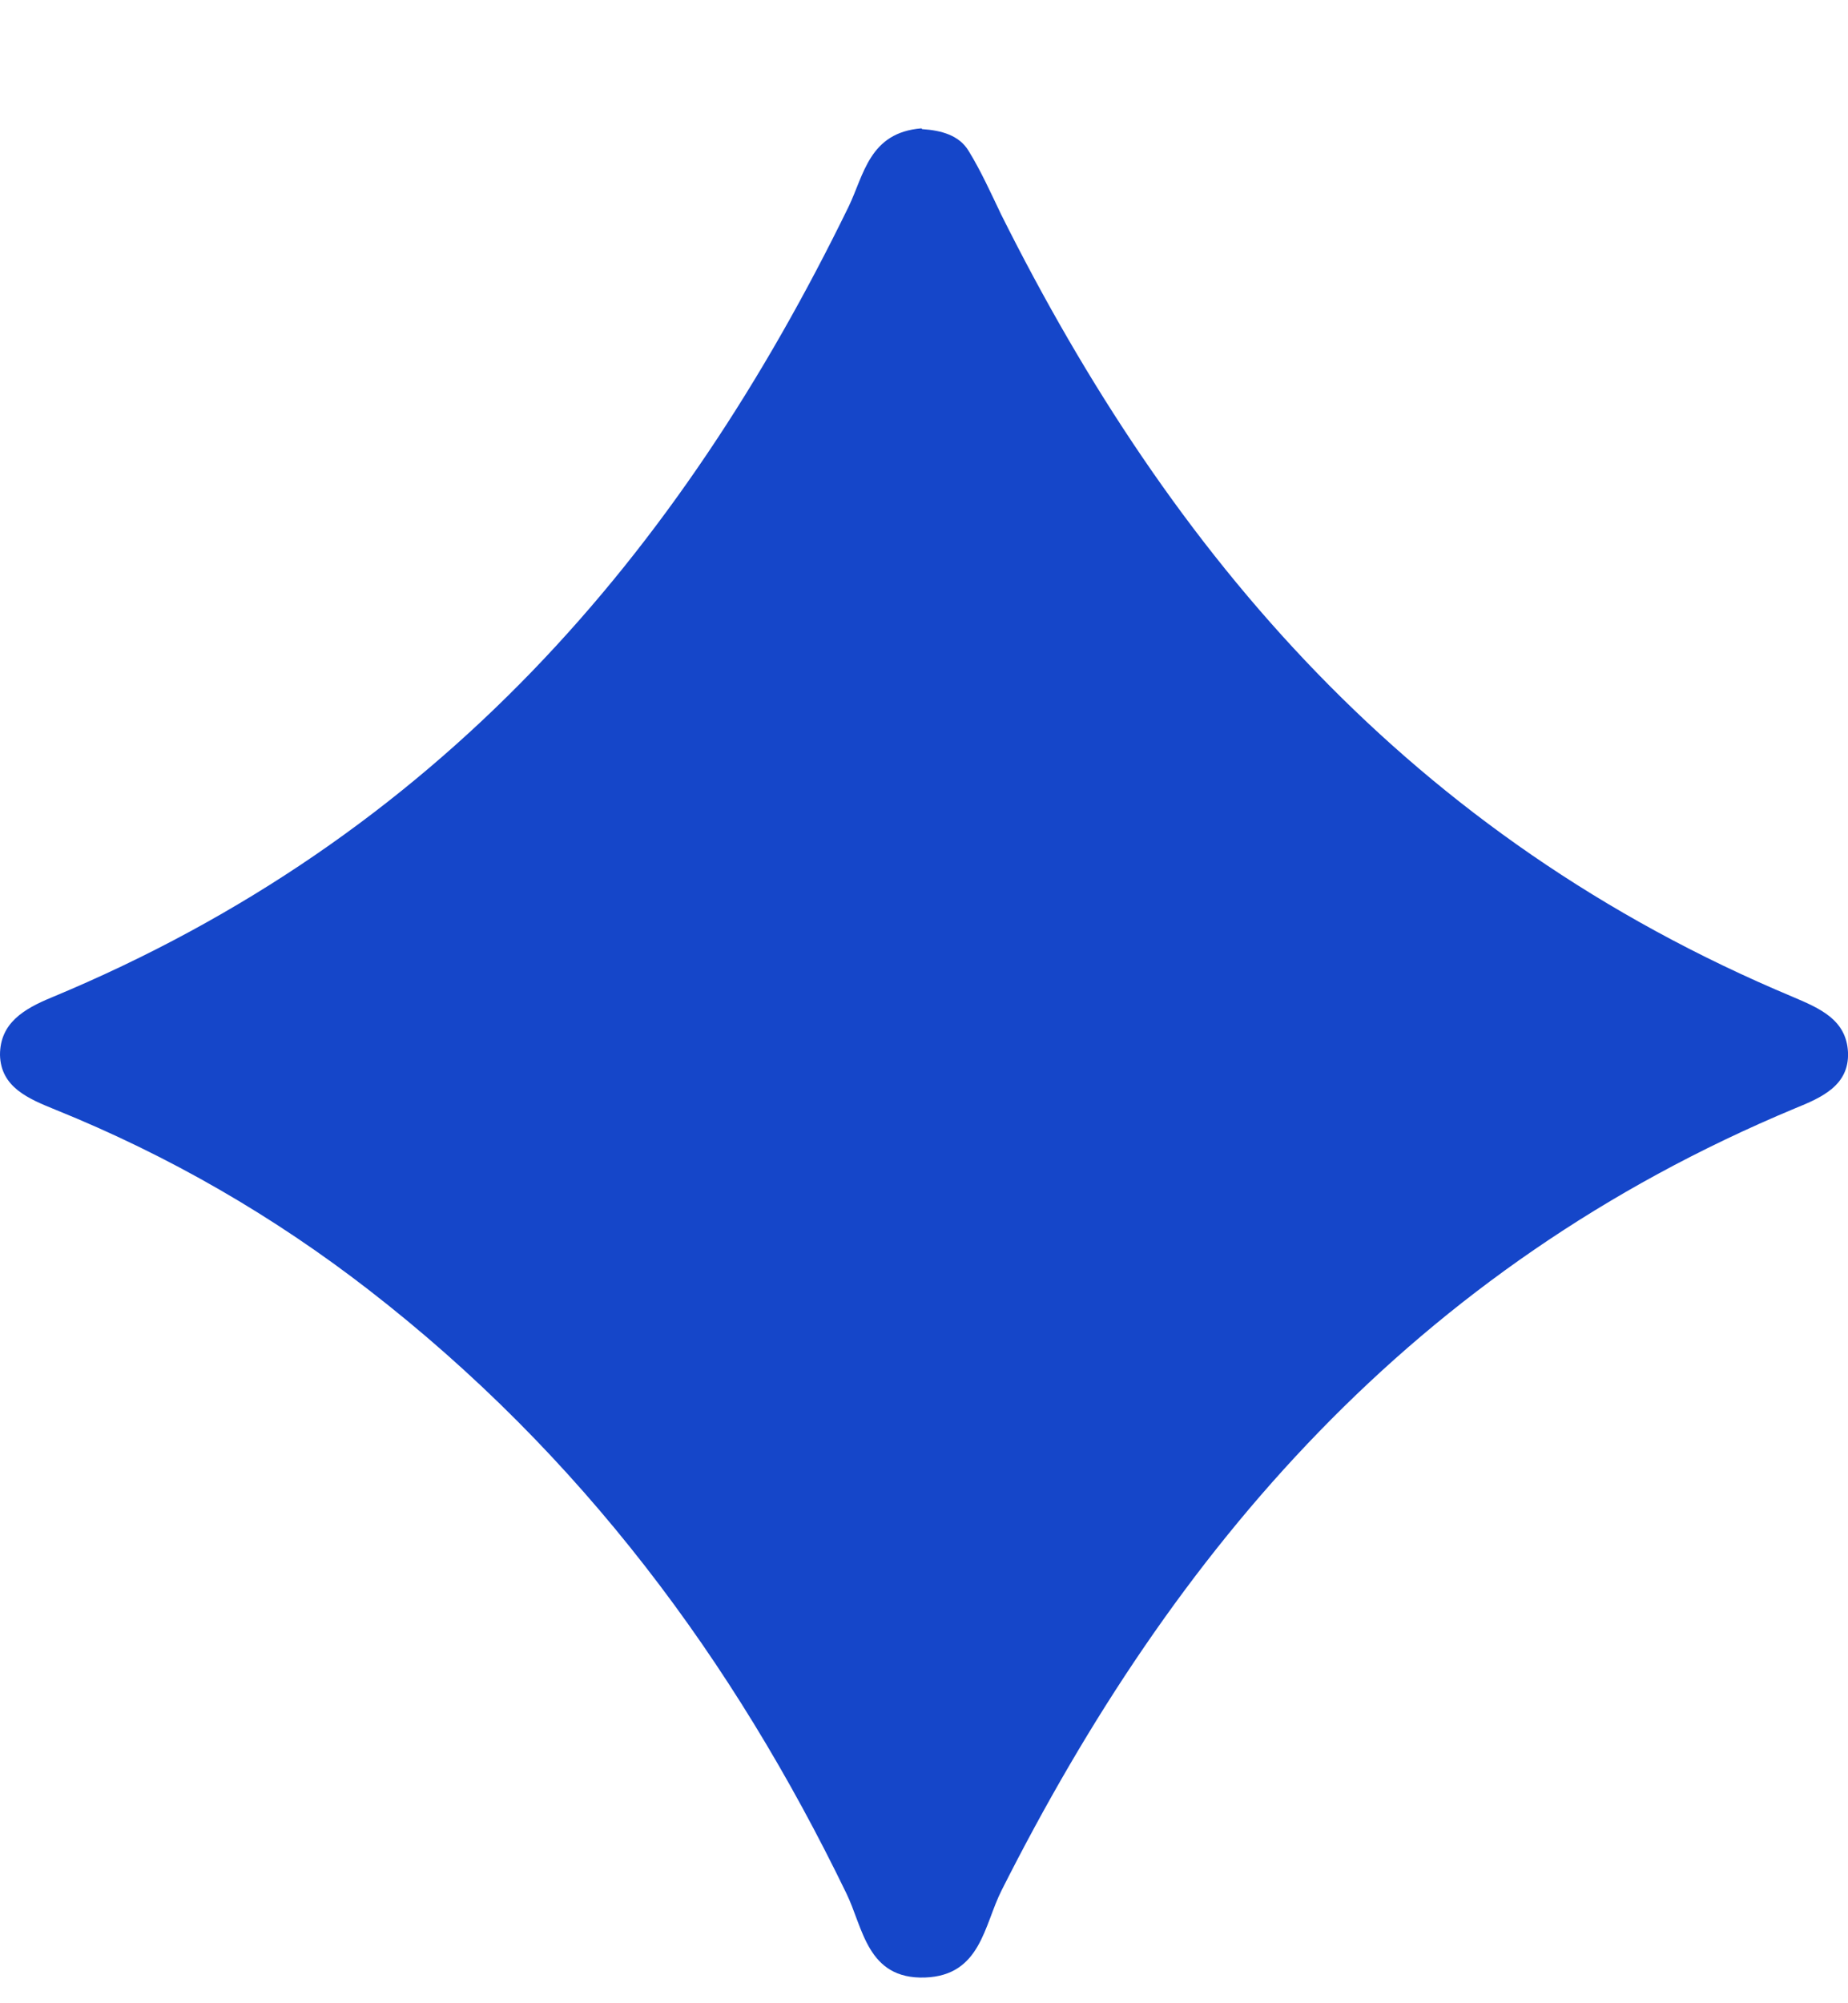 <svg xmlns="http://www.w3.org/2000/svg" width="12" height="13" viewBox="0 0 12 13" fill="none">
  <path d="M5.988 0.838C6.112 0.846 6.227 0.877 6.289 0.978C6.37 1.11 6.433 1.25 6.5 1.39C7.604 3.601 9.159 5.43 11.641 6.469C11.818 6.544 11.99 6.618 12 6.829C12.009 7.044 11.828 7.123 11.655 7.193C9.173 8.228 7.619 10.057 6.504 12.267C6.39 12.491 6.37 12.82 6.007 12.833C5.629 12.846 5.605 12.508 5.495 12.285C4.763 10.776 3.778 9.443 2.396 8.372C1.779 7.894 1.1 7.5 0.359 7.201C0.187 7.131 0.005 7.057 0 6.846C0 6.64 0.153 6.548 0.335 6.473C2.846 5.43 4.414 3.588 5.51 1.342C5.61 1.136 5.644 0.86 5.983 0.833L5.988 0.838Z" fill="#1546C9"/>
</svg>